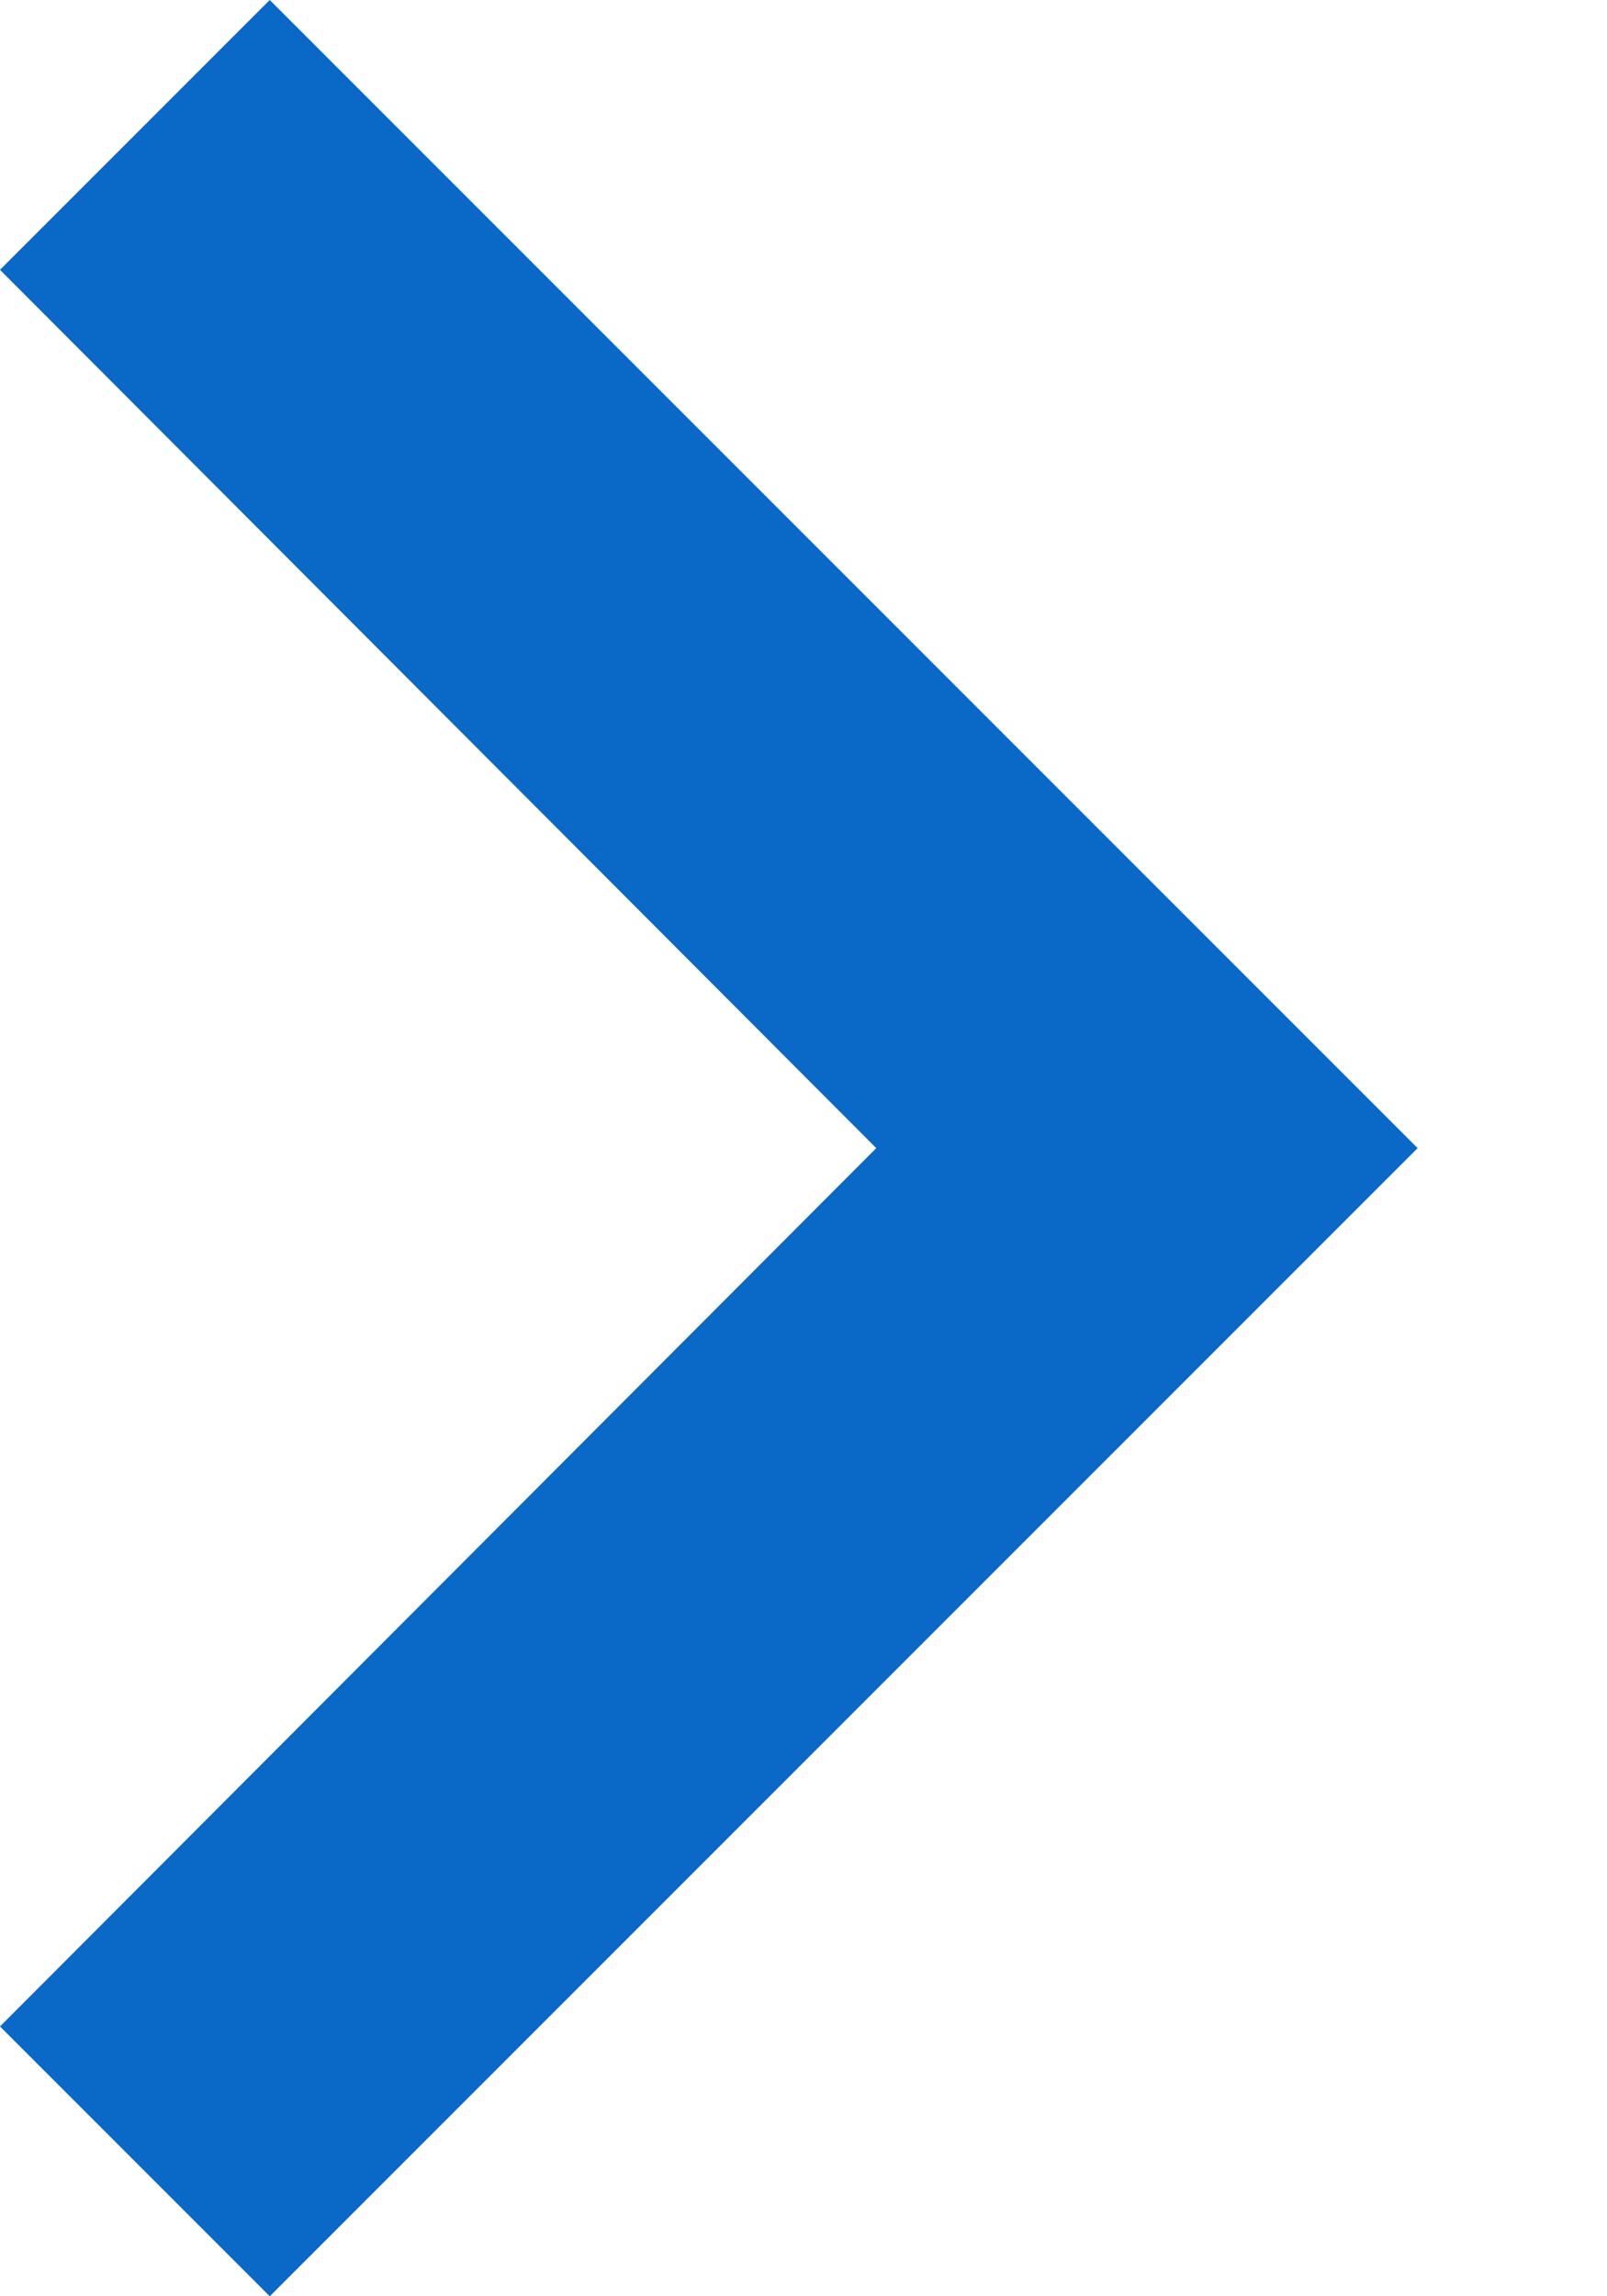 <?xml version="1.0" encoding="UTF-8"?>
<svg width="7px" height="10px" viewBox="0 0 7 10" version="1.1" xmlns="http://www.w3.org/2000/svg" xmlns:xlink="http://www.w3.org/1999/xlink">
    <!-- Generator: Sketch 58 (84663) - https://sketch.com -->
    <title>ic_chevron_right</title>
    <desc>Created with Sketch.</desc>
    <g id="Page-1" stroke="none" stroke-width="1" fill="none" fill-rule="evenodd">
        <g id="Desktop-HD-ビギナーコース" transform="translate(-1229, -3470)" fill="#0A68C6">
            <g id="button" transform="translate(1136, 3452)">
                <g id="SEE-MORE" transform="translate(24, 16)">
                    <g id="ic_chevron_right" transform="translate(69, 2)">
                        <g id="Icon-24px">
                            <polygon id="Shape" points="1.175 0 -7.28306304e-14 1.175 3.817 5 -7.28306304e-14 8.825 1.175 10 6.175 5"></polygon>
                        </g>
                    </g>
                </g>
            </g>
        </g>
    </g>
</svg>